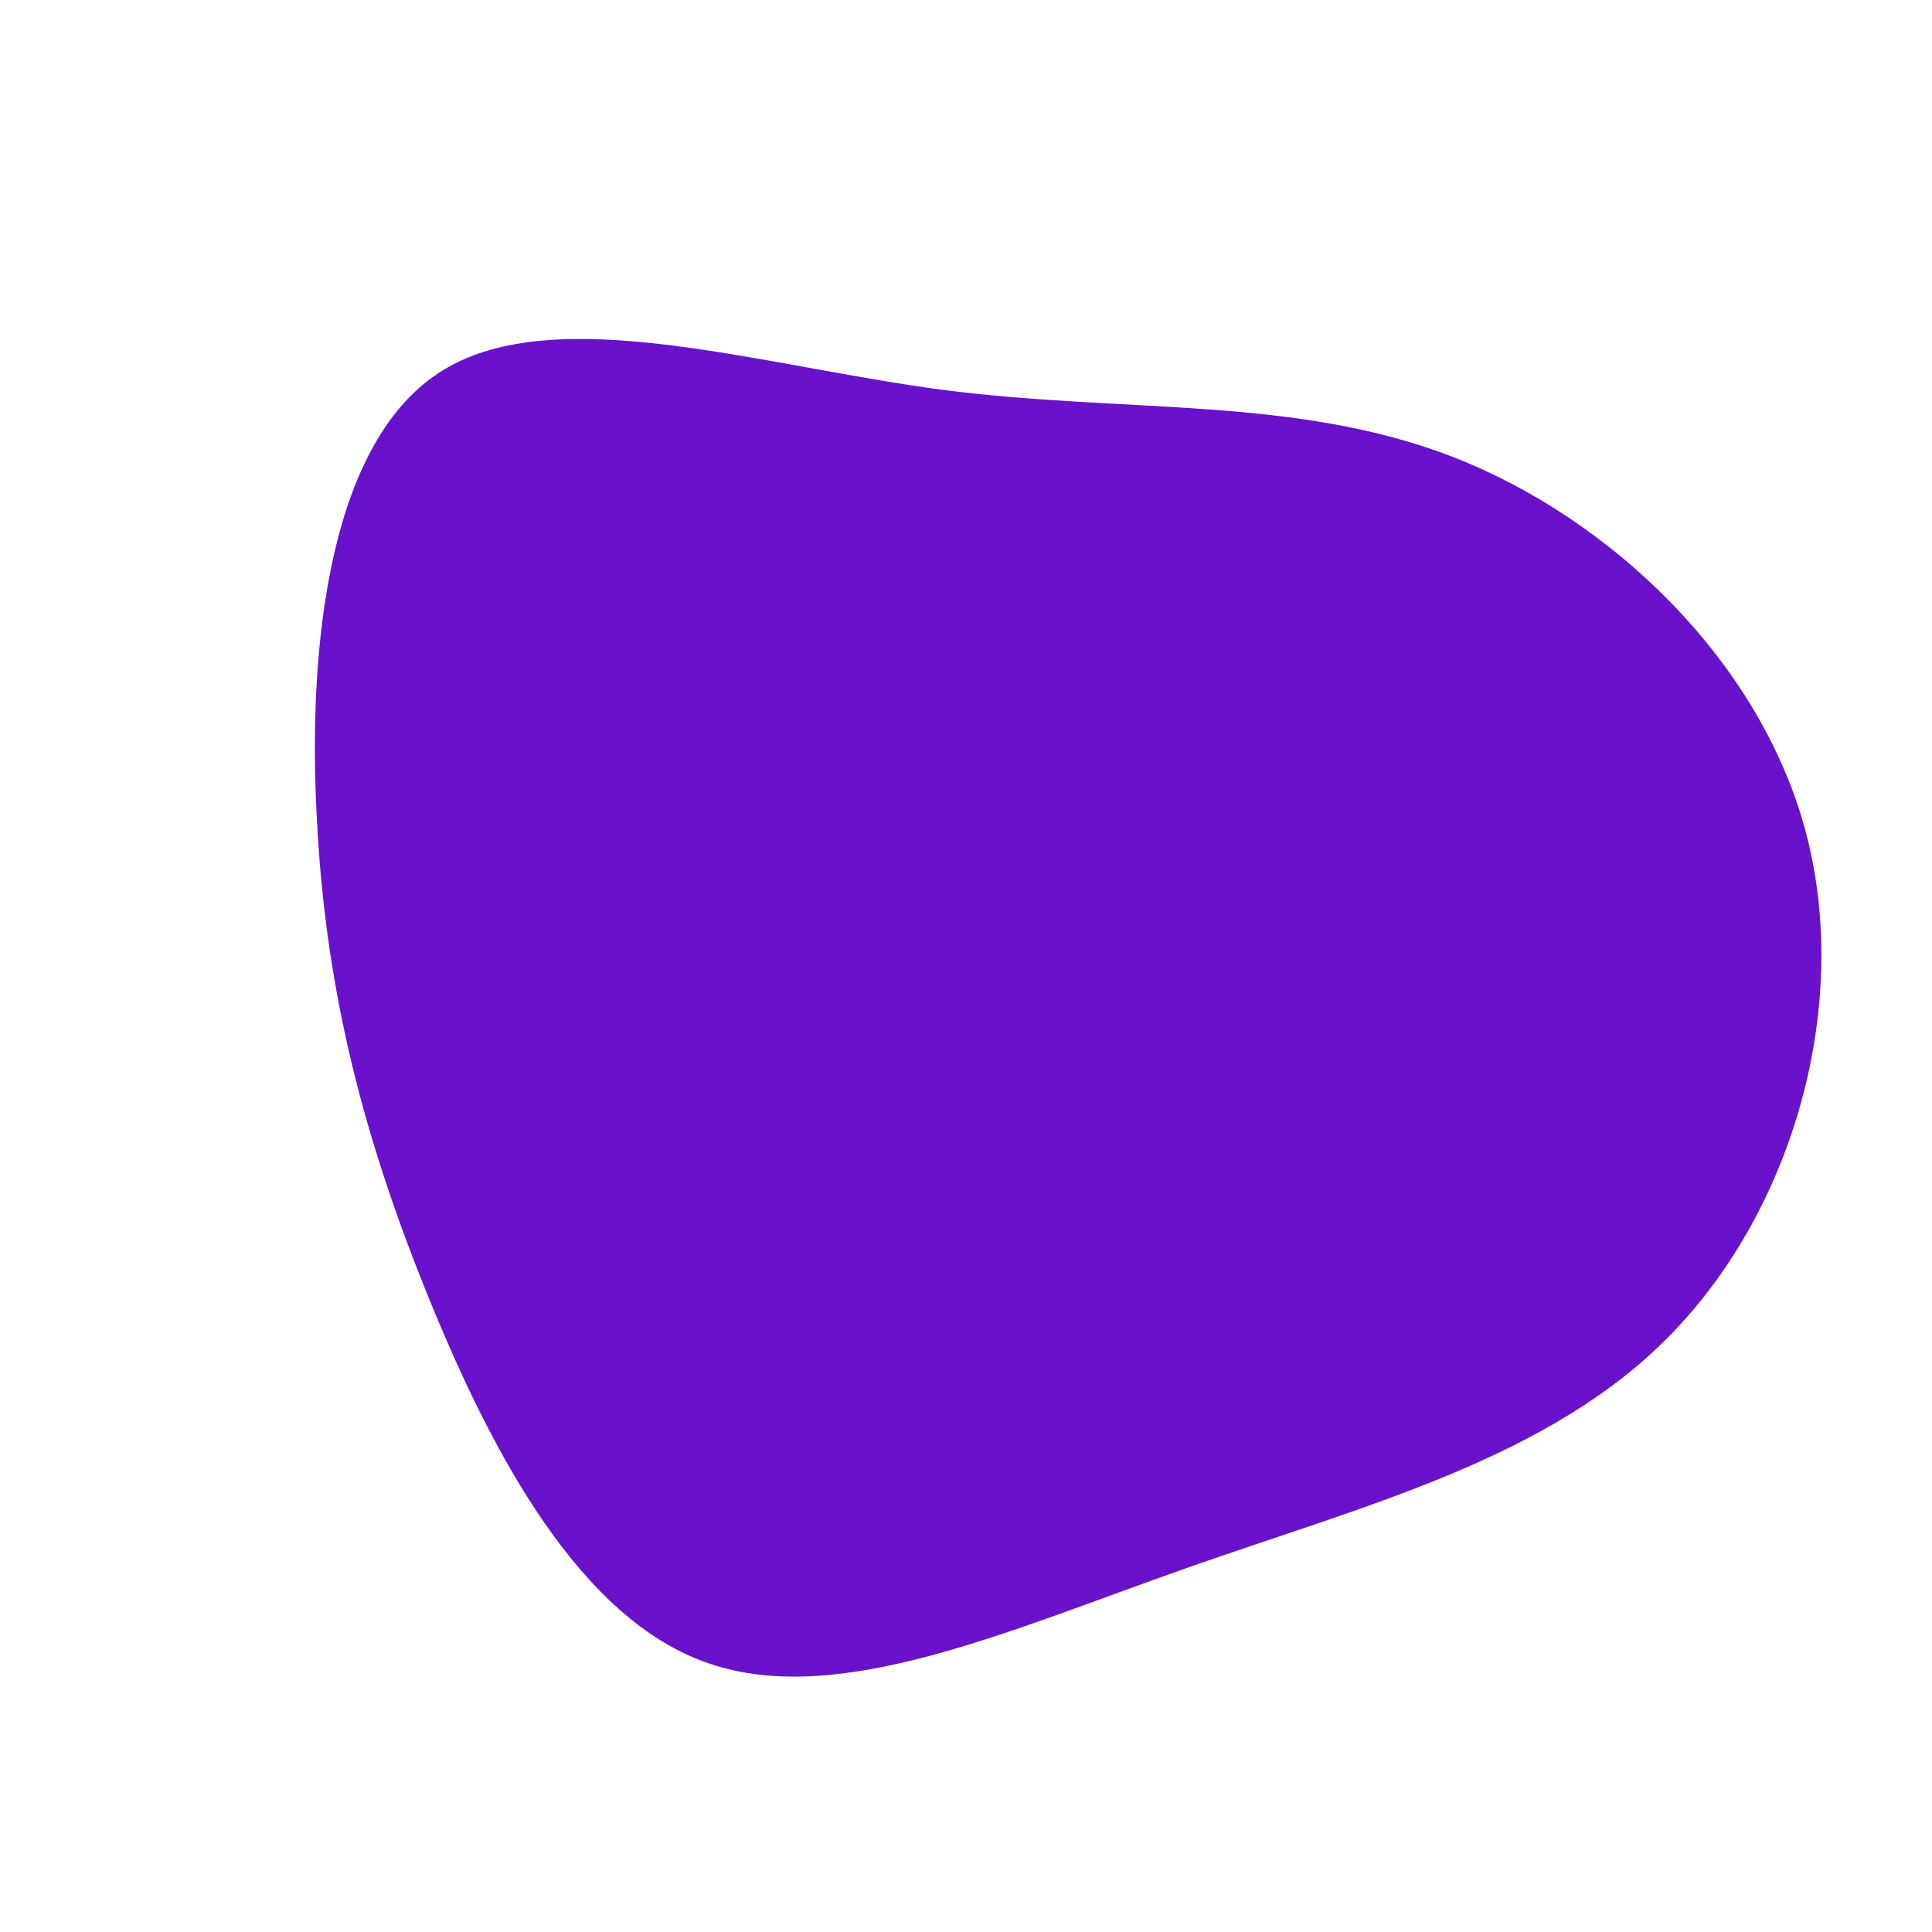 <?xml version="1.0" standalone="no"?>
<svg viewBox="0 0 200 200" xmlns="http://www.w3.org/2000/svg">
  <path fill="#6A11CB" d="M50.4,-52.7C66.6,-46.4,82.1,-31.8,86.9,-14C91.7,3.9,85.7,25,73.1,38C60.6,51,41.3,55.8,22.9,62.3C4.4,68.8,-13.2,76.8,-26.6,72.2C-39.9,67.7,-49,50.6,-55.6,34.4C-62.2,18.2,-66.3,2.9,-67.2,-15.3C-68.2,-33.5,-65.8,-54.6,-54.1,-61.7C-42.3,-68.9,-21.2,-62.1,-2.1,-59.6C17,-57.2,34.1,-59,50.4,-52.7Z" transform="translate(100 100)" />
</svg>
